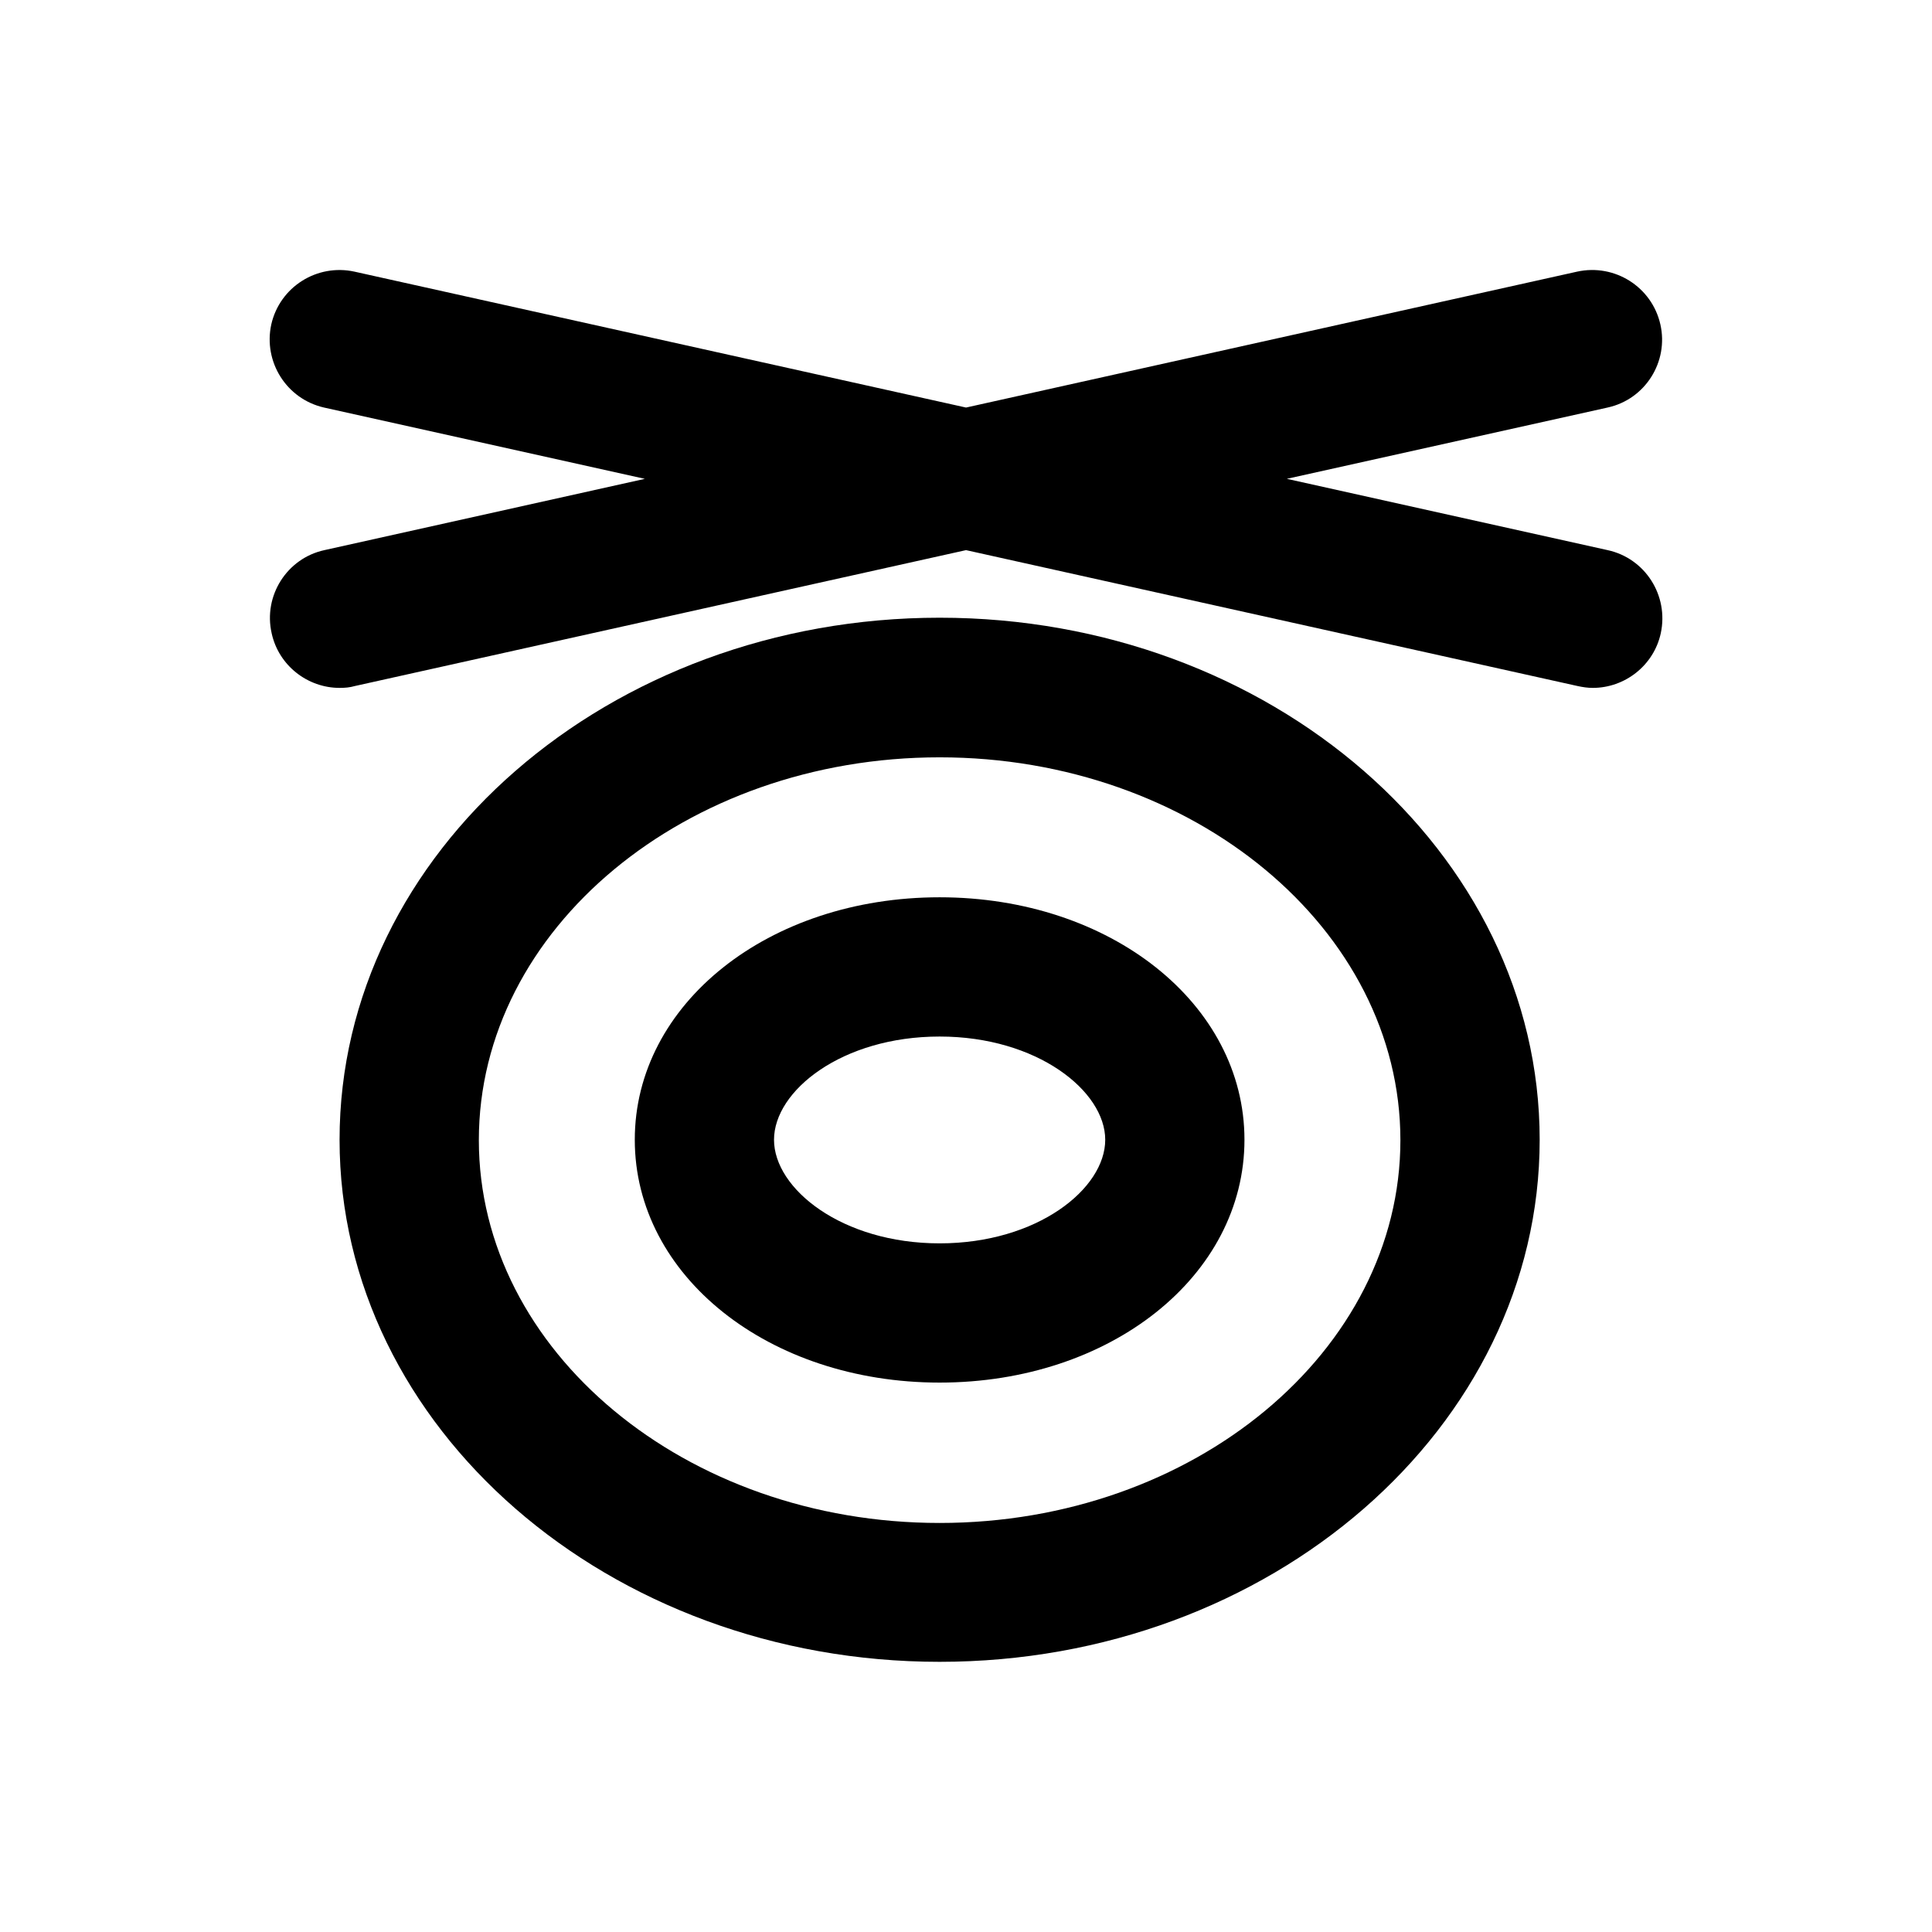 <?xml version="1.0" encoding="UTF-8"?>
<!-- Uploaded to: SVG Repo, www.svgrepo.com, Generator: SVG Repo Mixer Tools -->
<svg fill="#000000" width="800px" height="800px" version="1.1" viewBox="144 144 512 512" xmlns="http://www.w3.org/2000/svg">
 <g>
  <path d="m393.01 307.7c-87.676 0-159.02 62.09-159.02 138.35s71.34 138.35 159.02 138.35 159.02-62.09 159.02-138.35-71.34-138.35-159.02-138.35zm0 239.9c-67.305 0-122.11-45.559-122.11-101.45 0-55.988 54.809-101.45 122.11-101.45 67.305 0 122.11 45.559 122.11 101.45 0 55.891-54.809 101.45-122.11 101.45z"/>
  <path d="m393.01 381.79c-45.363 0-80.785 28.242-80.785 64.254 0 36.113 35.523 64.355 80.785 64.355 45.266 0 80.785-28.242 80.785-64.355 0-36.012-35.52-64.254-80.785-64.254zm0 91.711c-25.879 0-43.887-14.465-43.887-27.453s18.008-27.355 43.887-27.355c25.879 0 43.887 14.465 43.887 27.355 0 12.988-18.008 27.453-43.887 27.453z"/>
  <path d="m570.04 289.79-85.02-18.895 85.02-18.895c9.938-2.164 16.234-12.102 13.973-22.043-2.262-9.938-12.102-16.137-22.043-13.973l-161.96 36.02-162.07-36.016c-9.938-2.164-19.777 4.035-22.043 13.973-2.164 9.938 4.035 19.777 13.973 22.043l85.02 18.895-84.922 18.891c-9.938 2.164-16.234 12.102-13.973 22.043 1.871 8.562 9.543 14.465 18.008 14.465 1.379 0 2.656-0.098 4.035-0.492l161.97-36.016 162.07 36.016c1.379 0.297 2.656 0.492 4.035 0.492 8.461 0 16.137-5.902 18.008-14.465 2.16-10.035-4.137-19.879-14.074-22.043z"/>
 </g>
</svg>